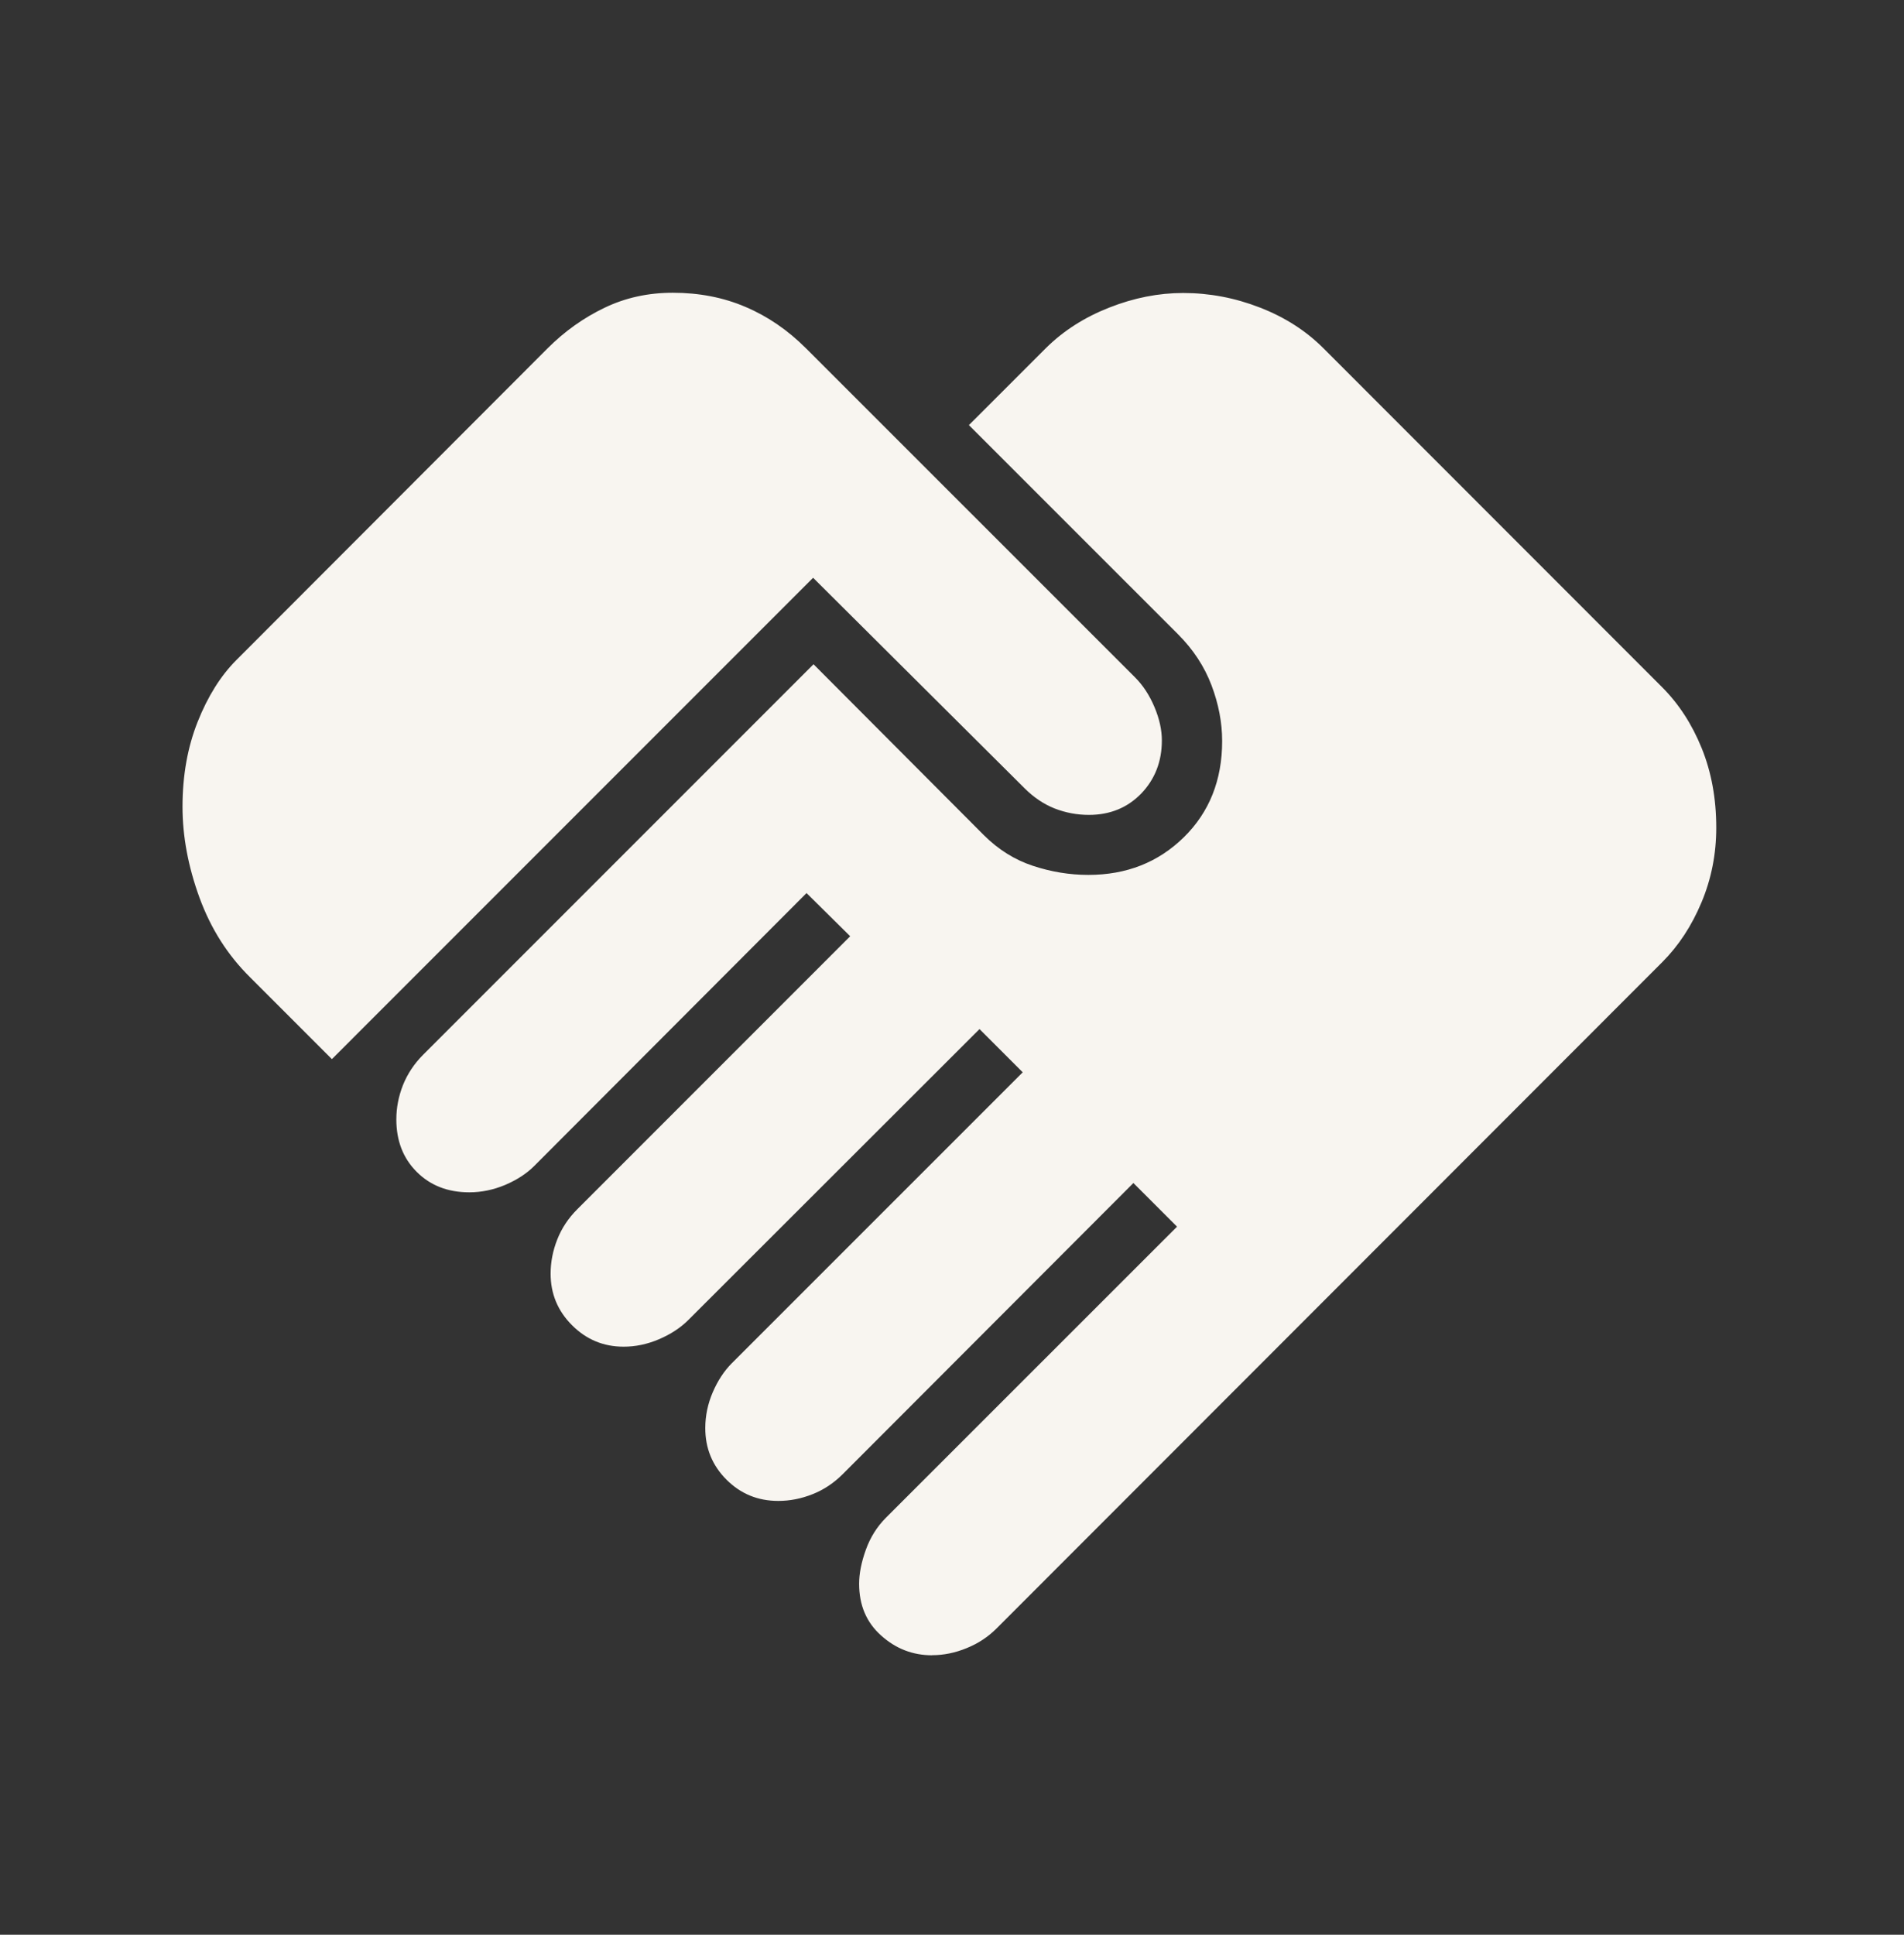 <svg width="63" height="64" viewBox="0 0 63 64" fill="none" xmlns="http://www.w3.org/2000/svg">
<rect x="0" y="0" width="63" height="64" fill="#333333" stroke="none"/>
<path d="M30.841 54.755C30.201 54.755 29.638 54.537 29.154 54.101C28.669 53.668 28.427 53.098 28.427 52.39C28.427 52.052 28.501 51.677 28.649 51.266C28.797 50.854 29.019 50.501 29.313 50.206L38.946 40.577L37.502 39.133L27.885 48.763C27.589 49.059 27.255 49.281 26.884 49.427C26.512 49.575 26.135 49.649 25.751 49.649C25.078 49.649 24.507 49.415 24.038 48.946C23.569 48.477 23.335 47.907 23.337 47.235C23.337 46.833 23.419 46.439 23.583 46.056C23.749 45.672 23.957 45.354 24.208 45.101L33.84 35.471L32.41 34.041L22.78 43.66C22.518 43.922 22.193 44.135 21.805 44.301C21.416 44.467 21.025 44.548 20.633 44.547C19.968 44.547 19.4 44.31 18.928 43.838C18.455 43.365 18.219 42.797 18.219 42.133C18.219 41.749 18.292 41.372 18.439 41C18.585 40.629 18.806 40.295 19.103 39.999L28.131 30.97L26.687 29.542L17.675 38.571C17.424 38.822 17.104 39.03 16.715 39.196C16.324 39.36 15.929 39.441 15.528 39.441C14.82 39.441 14.24 39.216 13.788 38.764C13.338 38.314 13.114 37.735 13.114 37.028C13.114 36.644 13.187 36.267 13.333 35.895C13.482 35.524 13.703 35.19 13.998 34.893L26.918 21.973L32.551 27.623C33.031 28.102 33.572 28.441 34.175 28.64C34.78 28.84 35.392 28.941 36.011 28.941C37.272 28.941 38.325 28.526 39.171 27.696C40.016 26.866 40.439 25.805 40.439 24.513C40.439 23.903 40.321 23.287 40.086 22.666C39.851 22.047 39.484 21.488 38.985 20.987L32.059 14.062L34.623 11.499C35.198 10.934 35.893 10.492 36.707 10.173C37.521 9.852 38.336 9.692 39.15 9.692C40.016 9.692 40.862 9.852 41.687 10.173C42.511 10.492 43.215 10.943 43.797 11.527L55.002 22.737C55.551 23.288 55.986 23.959 56.307 24.751C56.627 25.541 56.788 26.417 56.788 27.379C56.788 28.251 56.625 29.075 56.299 29.851C55.974 30.627 55.542 31.285 55.002 31.826L32.977 53.865C32.695 54.148 32.364 54.366 31.984 54.519C31.607 54.674 31.227 54.752 30.843 54.752M10.982 35.035L8.275 32.328C7.534 31.597 6.976 30.719 6.601 29.694C6.226 28.667 6.039 27.665 6.039 26.686C6.039 25.654 6.206 24.717 6.541 23.875C6.876 23.033 7.303 22.352 7.823 21.832L18.119 11.522C18.683 10.959 19.31 10.512 20.003 10.181C20.691 9.849 21.444 9.684 22.26 9.684C23.135 9.684 23.937 9.84 24.666 10.152C25.398 10.462 26.066 10.919 26.669 11.522L37.56 22.41C37.821 22.672 38.034 22.997 38.198 23.386C38.362 23.774 38.444 24.143 38.444 24.492C38.444 25.189 38.216 25.775 37.761 26.25C37.304 26.72 36.727 26.956 36.03 26.956C35.637 26.956 35.26 26.885 34.897 26.744C34.536 26.601 34.203 26.377 33.898 26.072L26.904 19.112L10.982 35.035Z" fill="#F8F5F0"/>
</svg>
